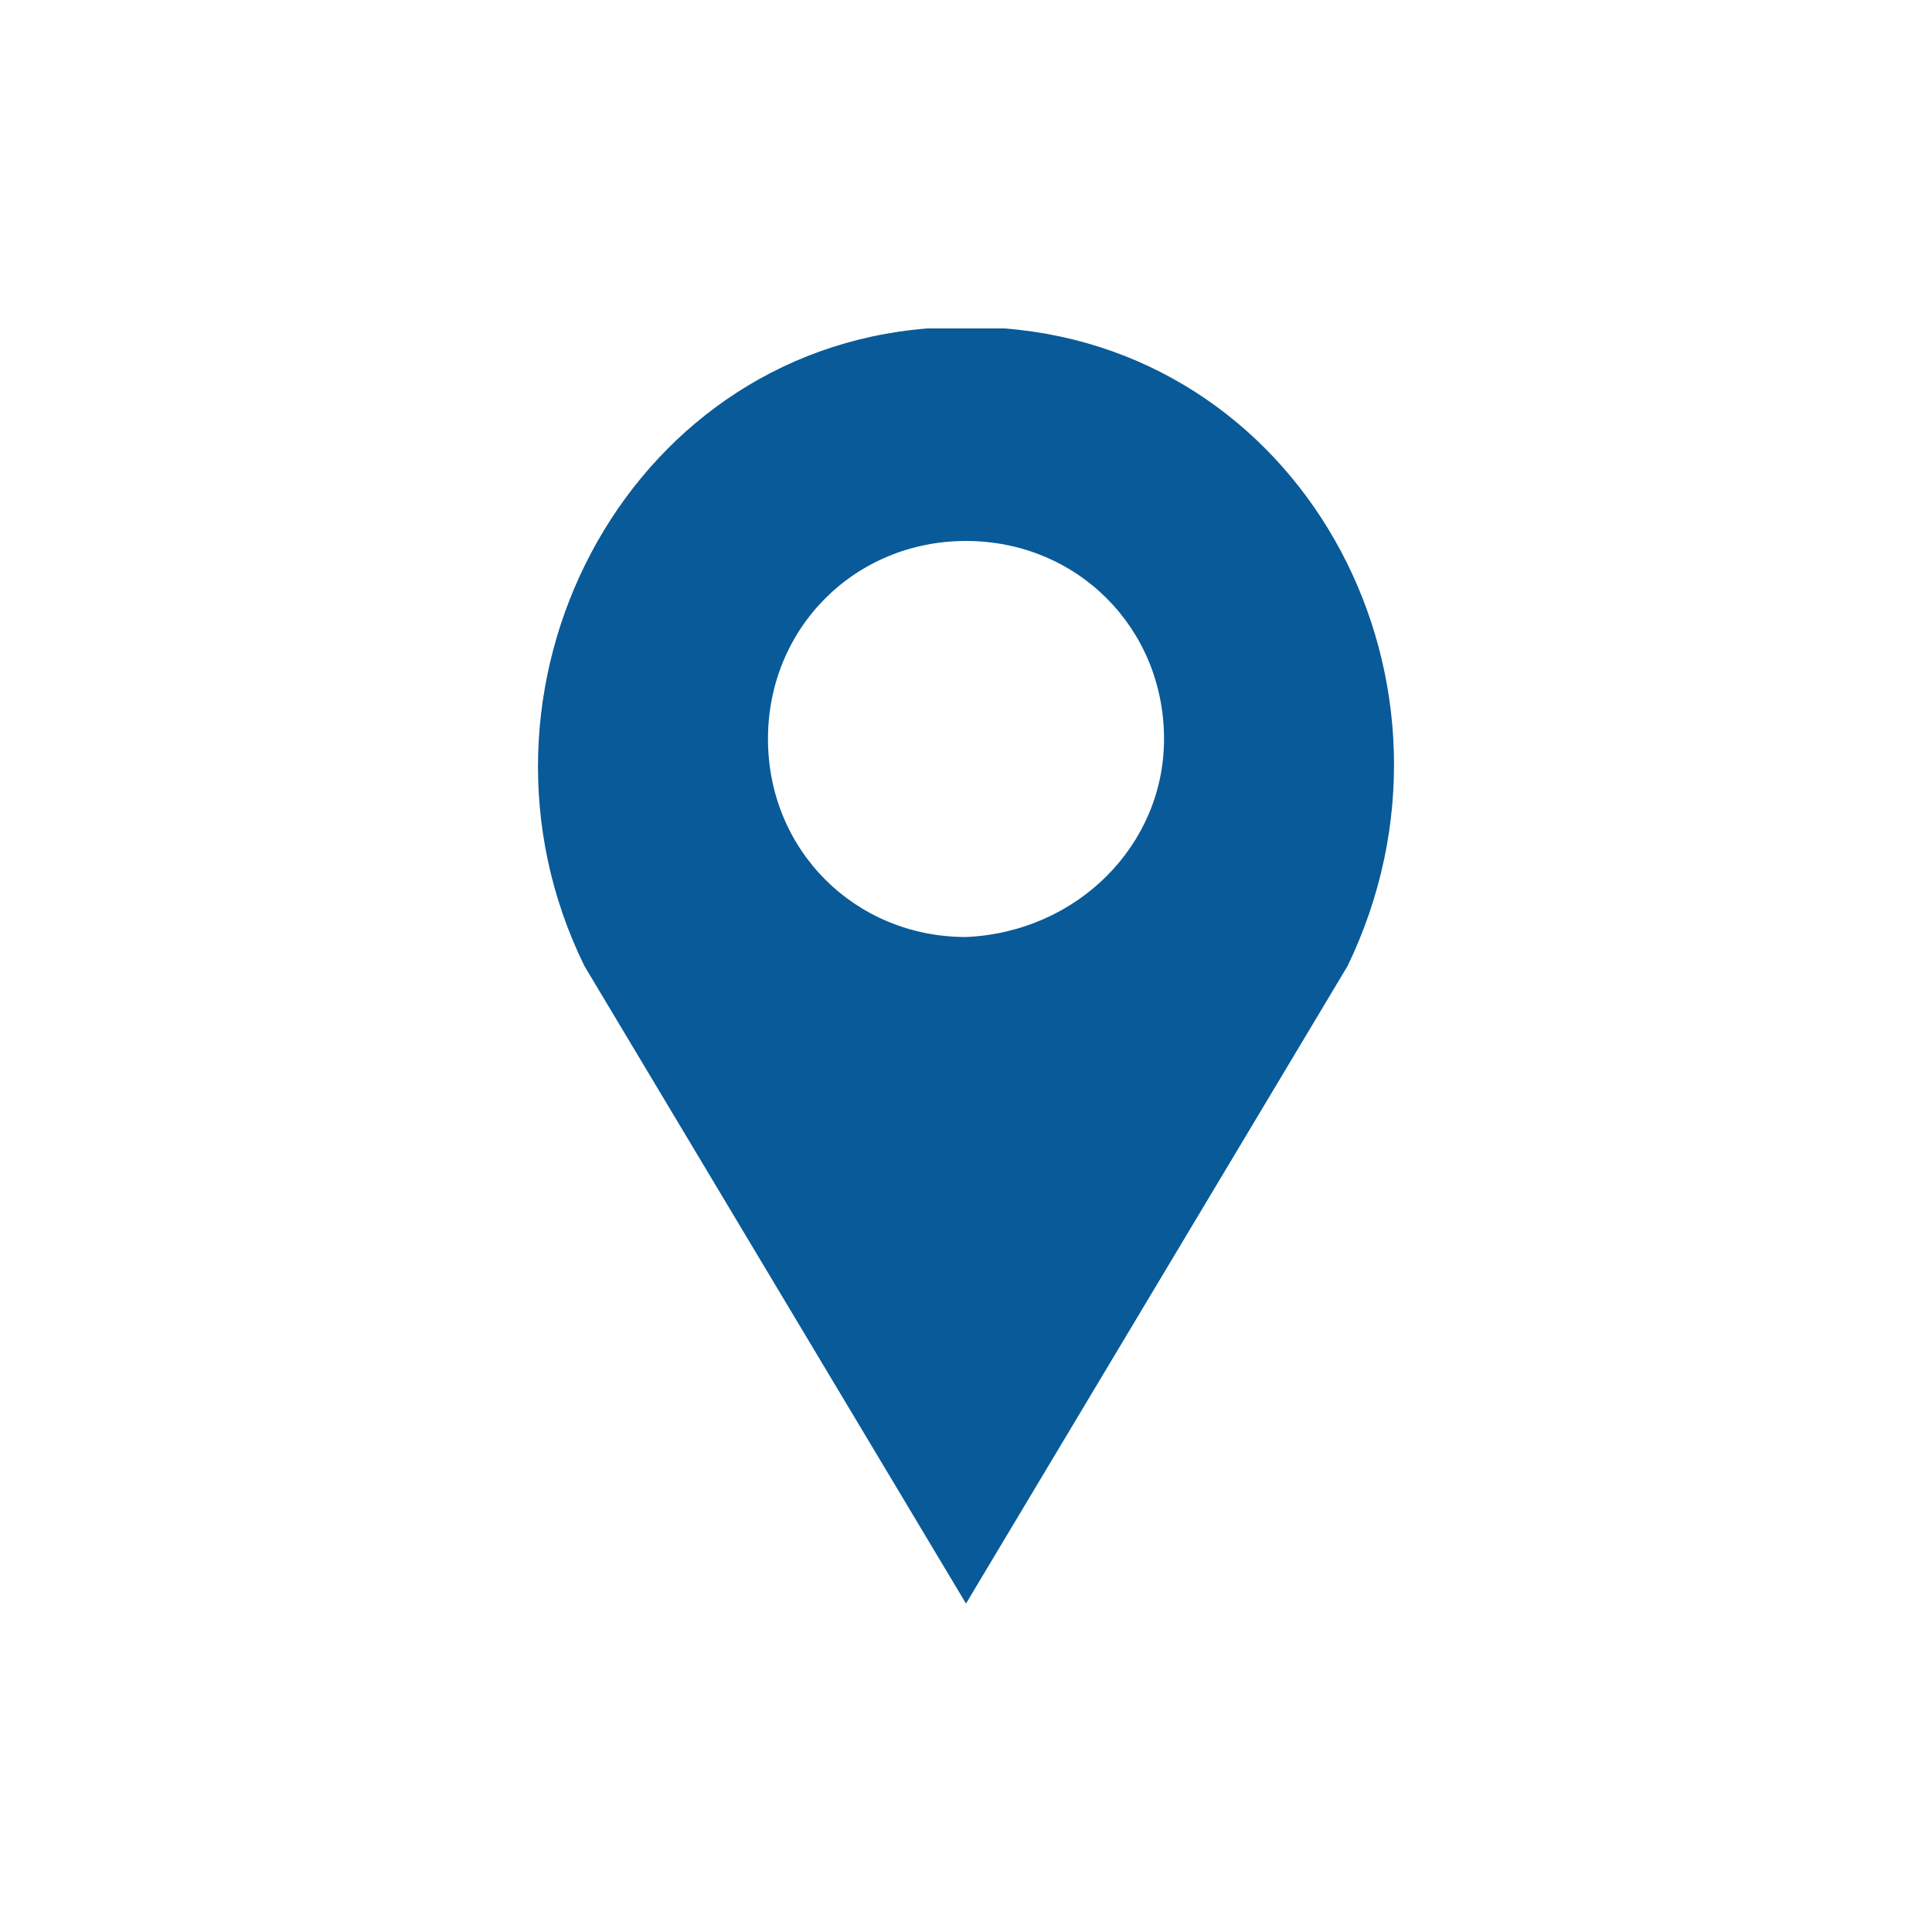<?xml version="1.0" encoding="utf-8"?>
<!-- Generator: Adobe Illustrator 24.3.0, SVG Export Plug-In . SVG Version: 6.00 Build 0)  -->
<!DOCTYPE svg PUBLIC "-//W3C//DTD SVG 1.1//EN" "http://www.w3.org/Graphics/SVG/1.1/DTD/svg11.dtd">
<svg version="1.1" id="Layer_1" xmlns:x="http://ns.adobe.com/Extensibility/1.0/" xmlns:i="http://ns.adobe.com/AdobeIllustrator/10.0/" xmlns:graph="http://ns.adobe.com/Graphs/1.0/"
	 xmlns="http://www.w3.org/2000/svg" xmlns:xlink="http://www.w3.org/1999/xlink" x="0px" y="0px" viewBox="0 0 40 40"
	 style="enable-background:new 0 0 40 40;" xml:space="preserve">
<style type="text/css">
	.st0{display:none;}
	.st1{display:inline;fill:#FFFFFF;stroke:#000000;stroke-width:2.000000e-02;stroke-miterlimit:10;}
	.st2{display:inline;fill:none;stroke:#000000;stroke-width:2.000000e-02;stroke-miterlimit:10;}
	.st3{fill:#095A98;}
</style>
<g>
	<path id="location" class="st3" d="M20.8,6.8h-1.6c-6.3,0.5-9.9,7.5-7.1,13.2L20,33.2L27.9,20C30.7,14.2,27.1,7.3,20.8,6.8z
		 M20,19.4c-2.3,0-4.1-1.8-4.1-4.1s1.8-4.1,4.1-4.1s4.1,1.8,4.1,4.1C24.1,17.5,22.3,19.3,20,19.4z"/>
</g>
</svg>
